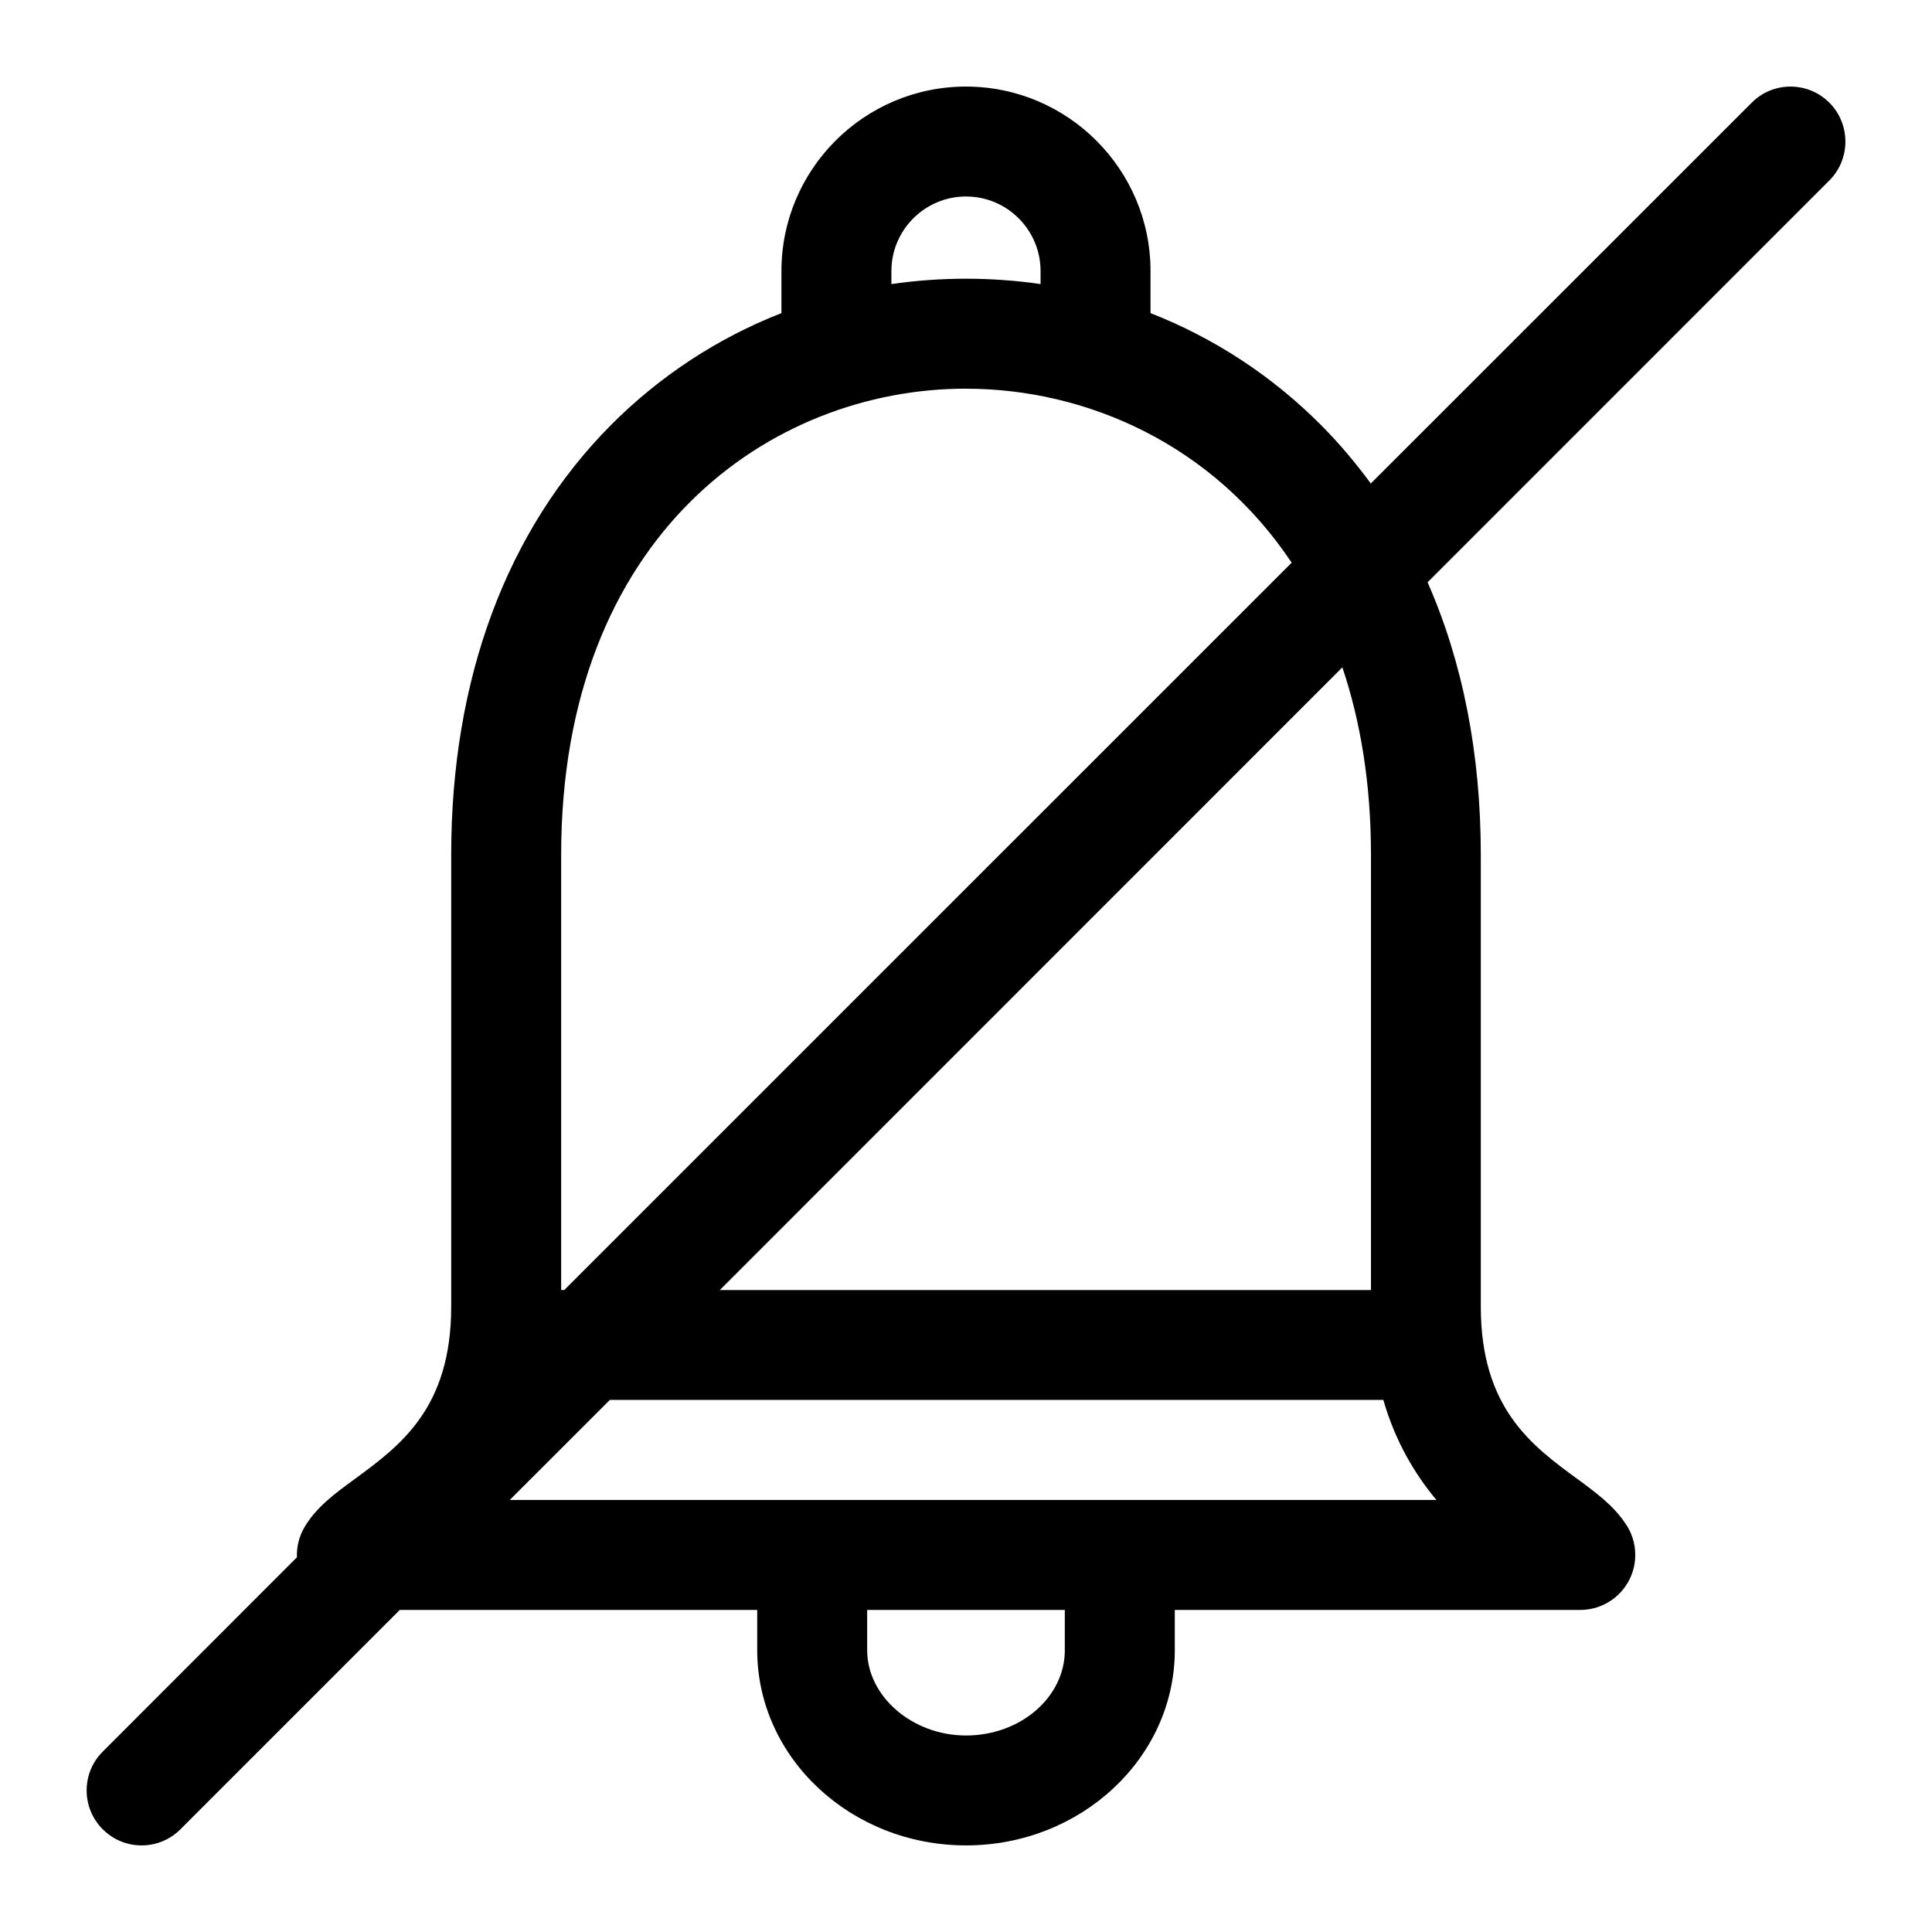 <?xml version="1.0" encoding="UTF-8"?>
<!-- Uploaded to: SVG Repo, www.svgrepo.com, Generator: SVG Repo Mixer Tools -->
<svg fill="#000000" width="800px" height="800px" version="1.1" viewBox="144 144 512 512" xmlns="http://www.w3.org/2000/svg">
 <path d="m507.32 370.53v115.35l-172.56-0.004 164.98-165.02c4.828 14.352 7.582 30.871 7.582 49.68zm-228.23 170.98 26.531-26.516h204.98c3.191 11.109 8.41 19.73 14.066 26.516zm147.1 39.809c0 12.461-11.742 22.605-26.191 22.605-14.211 0-26.191-10.355-26.191-22.605v-10.664h52.379l-0.004 10.664zm-26.195-334.32c-51.66 0-107.28 38.645-107.28 123.52v115.35h0.816l192.77-192.75c-20.875-31.34-54.363-46.109-86.305-46.109zm-19.766-31.164c0-10.895 8.887-19.762 19.766-19.762 10.918 0 19.766 8.867 19.766 19.762v3.453c-6.477-0.949-13.098-1.426-19.766-1.426-6.668 0-13.289 0.477-19.766 1.426zm248.58-44.621c-5.703-5.691-14.93-5.691-20.586 0l-100.95 100.92c-4.012-5.469-8.359-10.633-13.145-15.449-13.047-13.109-28.414-23.125-45.23-29.703v-11.145c0-26.965-21.941-48.895-48.906-48.895-26.965 0-48.906 21.93-48.906 48.895v11.145c-16.816 6.57-32.188 16.602-45.23 29.703-27.645 27.883-42.285 67.238-42.285 113.84v119.74c0 26.934-13.535 36.852-25.422 45.594-5.551 4.055-10.293 7.543-13.387 12.746-1.496 2.477-2.176 5.305-2.078 8.094l-51.453 51.492c-5.695 5.676-5.695 14.91 0 20.59 2.852 2.848 6.57 4.273 10.297 4.273 3.723 0 7.438-1.426 10.293-4.273l58.133-58.133h94.715v10.664c0 28.527 24.836 51.738 55.332 51.738s55.332-23.215 55.332-51.738v-10.664h107.43c8.07 0 14.594-6.535 14.594-14.57 0-3.129-0.965-6.023-2.656-8.406-3.141-4.699-7.633-8.016-12.805-11.82-11.934-8.746-25.469-18.66-25.469-45.594v-119.73c0-26.723-4.785-51.051-14.105-72.215l106.49-106.5c5.648-5.684 5.648-14.91 0-20.59z" fill-rule="evenodd"/>
</svg>